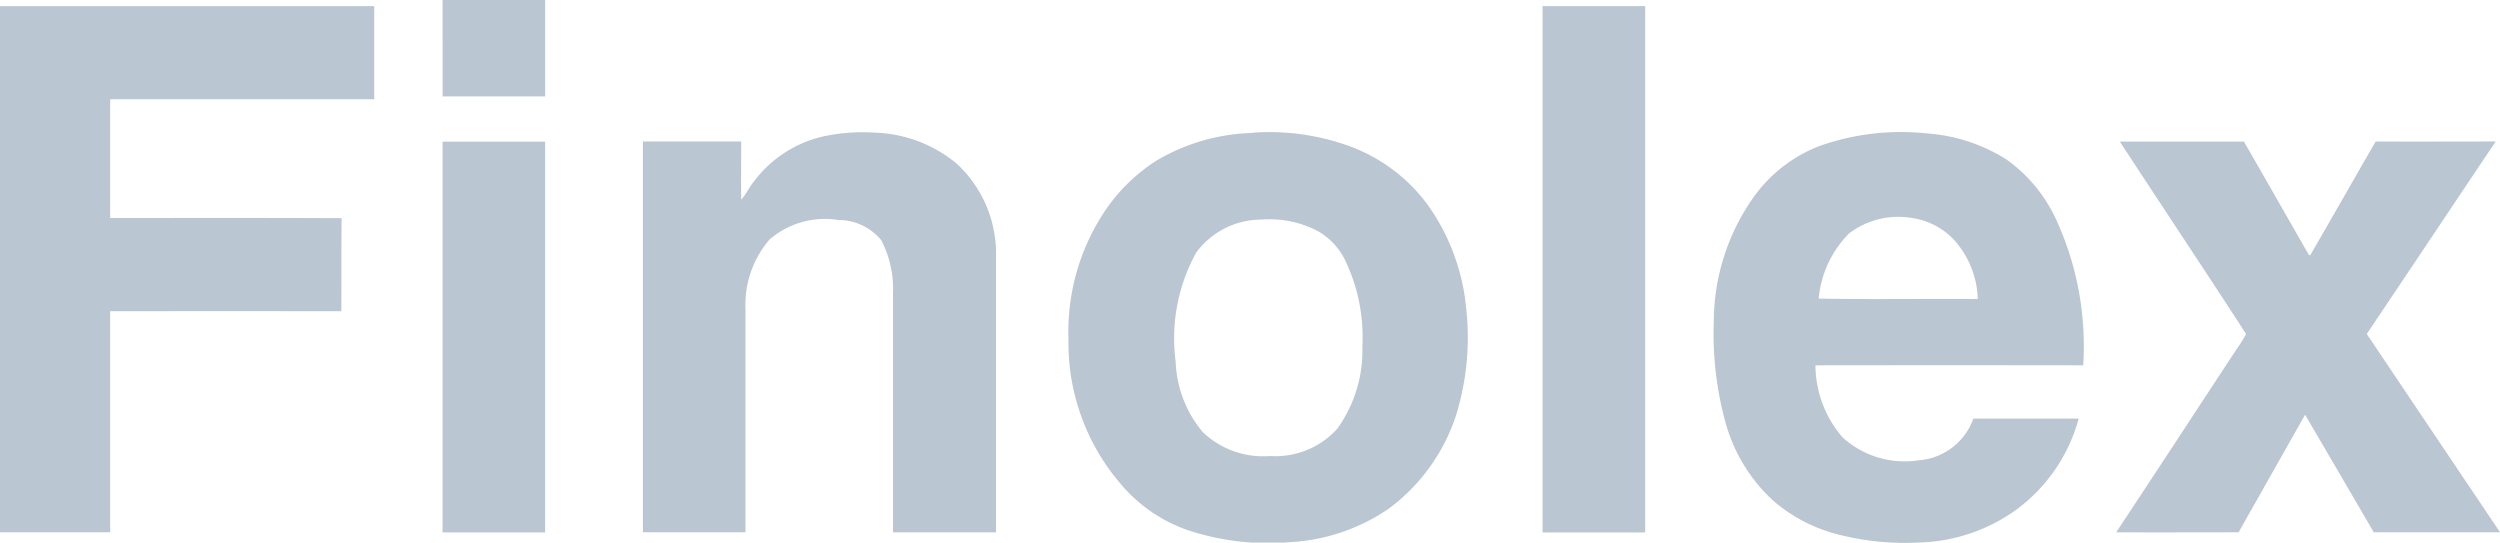 <svg xmlns="http://www.w3.org/2000/svg" width="76.893" height="16.689" viewBox="0 0 76.893 16.689">
  <g id="c-logo4" transform="translate(0 0)" style="isolation: isolate">
    <path id="path6" d="M56.763,0h3.156c0,.988,0,1.977,0,2.965-1.052,0-2.1,0-3.155,0C56.765,1.976,56.763.988,56.763,0Z" transform="translate(-43.151 0)" fill="#bac6d1"/>
    <path id="path8" d="M0,.783H11.51q0,1.432,0,2.865H3.389V7.3c2.372,0,4.745-.006,7.117.005-.011.954,0,1.908-.007,2.862-2.37-.007-4.74,0-7.11,0v6.8H0Z" transform="translate(0 -0.595)" fill="#bac6d1"/>
    <path id="path10" d="M197.873.783h3.156V16.971h-3.156V.783Z" transform="translate(-150.428 -0.595)" fill="#bac6d1"/>
    <path id="path12" d="M88.077,17.1A5.807,5.807,0,0,1,89.613,17a4.145,4.145,0,0,1,2.483.938,3.767,3.767,0,0,1,1.226,2.838q0,4.257,0,8.515c-1.056,0-2.112,0-3.169,0V21.957a3.245,3.245,0,0,0-.361-1.65,1.7,1.7,0,0,0-1.32-.621,2.6,2.6,0,0,0-2.116.6,3.062,3.062,0,0,0-.74,2.114q0,3.445,0,6.89H82.461q0-6.01,0-12.019c1.008,0,2.015,0,3.023,0,0,.6-.008,1.193,0,1.789.16-.176.254-.4.408-.579A3.678,3.678,0,0,1,88.077,17.1Z" transform="translate(-62.687 -12.919)" fill="#bac6d1"/>
    <path id="path14" d="M142.726,16.988a7.229,7.229,0,0,1,3.006.422,5.2,5.2,0,0,1,2.415,1.84A6.546,6.546,0,0,1,149.3,22.4a8.075,8.075,0,0,1-.32,3.3,5.824,5.824,0,0,1-2.047,2.839,5.9,5.9,0,0,1-3.061,1.042,7.82,7.82,0,0,1-3.155-.376,4.722,4.722,0,0,1-2.106-1.488,6.649,6.649,0,0,1-1.545-4.369,6.7,6.7,0,0,1,.992-3.752,5.474,5.474,0,0,1,1.677-1.727,6.1,6.1,0,0,1,2.987-.874M143,19.66a2.486,2.486,0,0,0-2.006,1.017,5.445,5.445,0,0,0-.632,3.339A3.563,3.563,0,0,0,141.2,26.2a2.687,2.687,0,0,0,2.067.732,2.566,2.566,0,0,0,2.067-.839,4.108,4.108,0,0,0,.771-2.522,5.458,5.458,0,0,0-.489-2.575,2.107,2.107,0,0,0-.833-.956A3.179,3.179,0,0,0,143,19.66Z" transform="translate(-104.203 -12.906)" fill="#bac6d1"/>
    <path id="path16" d="M223.086,17.4a7.53,7.53,0,0,1,3.315-.384,5.264,5.264,0,0,1,2.443.808,4.664,4.664,0,0,1,1.521,1.85,9.3,9.3,0,0,1,.827,4.473q-4.118-.006-8.235,0a3.412,3.412,0,0,0,.831,2.213,2.833,2.833,0,0,0,2.326.711,1.944,1.944,0,0,0,1.7-1.284q1.62,0,3.239,0a5.148,5.148,0,0,1-1.963,2.833,5.354,5.354,0,0,1-2.949.977,8.238,8.238,0,0,1-2.569-.269,4.869,4.869,0,0,1-1.936-1.037,5.1,5.1,0,0,1-1.443-2.377,10.255,10.255,0,0,1-.362-3.118A6.656,6.656,0,0,1,221.037,19a4.452,4.452,0,0,1,2.049-1.6m.9,2.695a3.254,3.254,0,0,0-.929,2c1.63.03,3.262,0,4.893.013a2.846,2.846,0,0,0-.73-1.82,2.2,2.2,0,0,0-1.264-.667A2.5,2.5,0,0,0,223.989,20.092Z" transform="translate(-167.119 -12.911)" fill="#bac6d1"/>
    <path id="path18" d="M56.762,18.171q1.579,0,3.156,0,0,6.009,0,12.019H56.763q0-6.01,0-12.019Z" transform="translate(-43.151 -13.814)" fill="#bac6d1"/>
    <path id="path20" d="M271.6,18.162c1.269,0,2.537,0,3.806,0,.671,1.162,1.333,2.329,2,3.49l.038.007c.678-1.163,1.337-2.336,2.015-3.5,1.23.006,2.461,0,3.691,0-1.325,1.972-2.641,3.949-3.966,5.92q2.048,3.051,4.1,6.1H279.4q-1.055-1.81-2.113-3.617l-2.045,3.617c-1.255,0-2.51.006-3.765,0,1.245-1.879,2.476-3.767,3.715-5.65a3.826,3.826,0,0,0,.28-.451c-1.283-1.978-2.592-3.94-3.882-5.915Z" transform="translate(-206.389 -13.807)" fill="#bac6d1"/>
  </g>
</svg>
